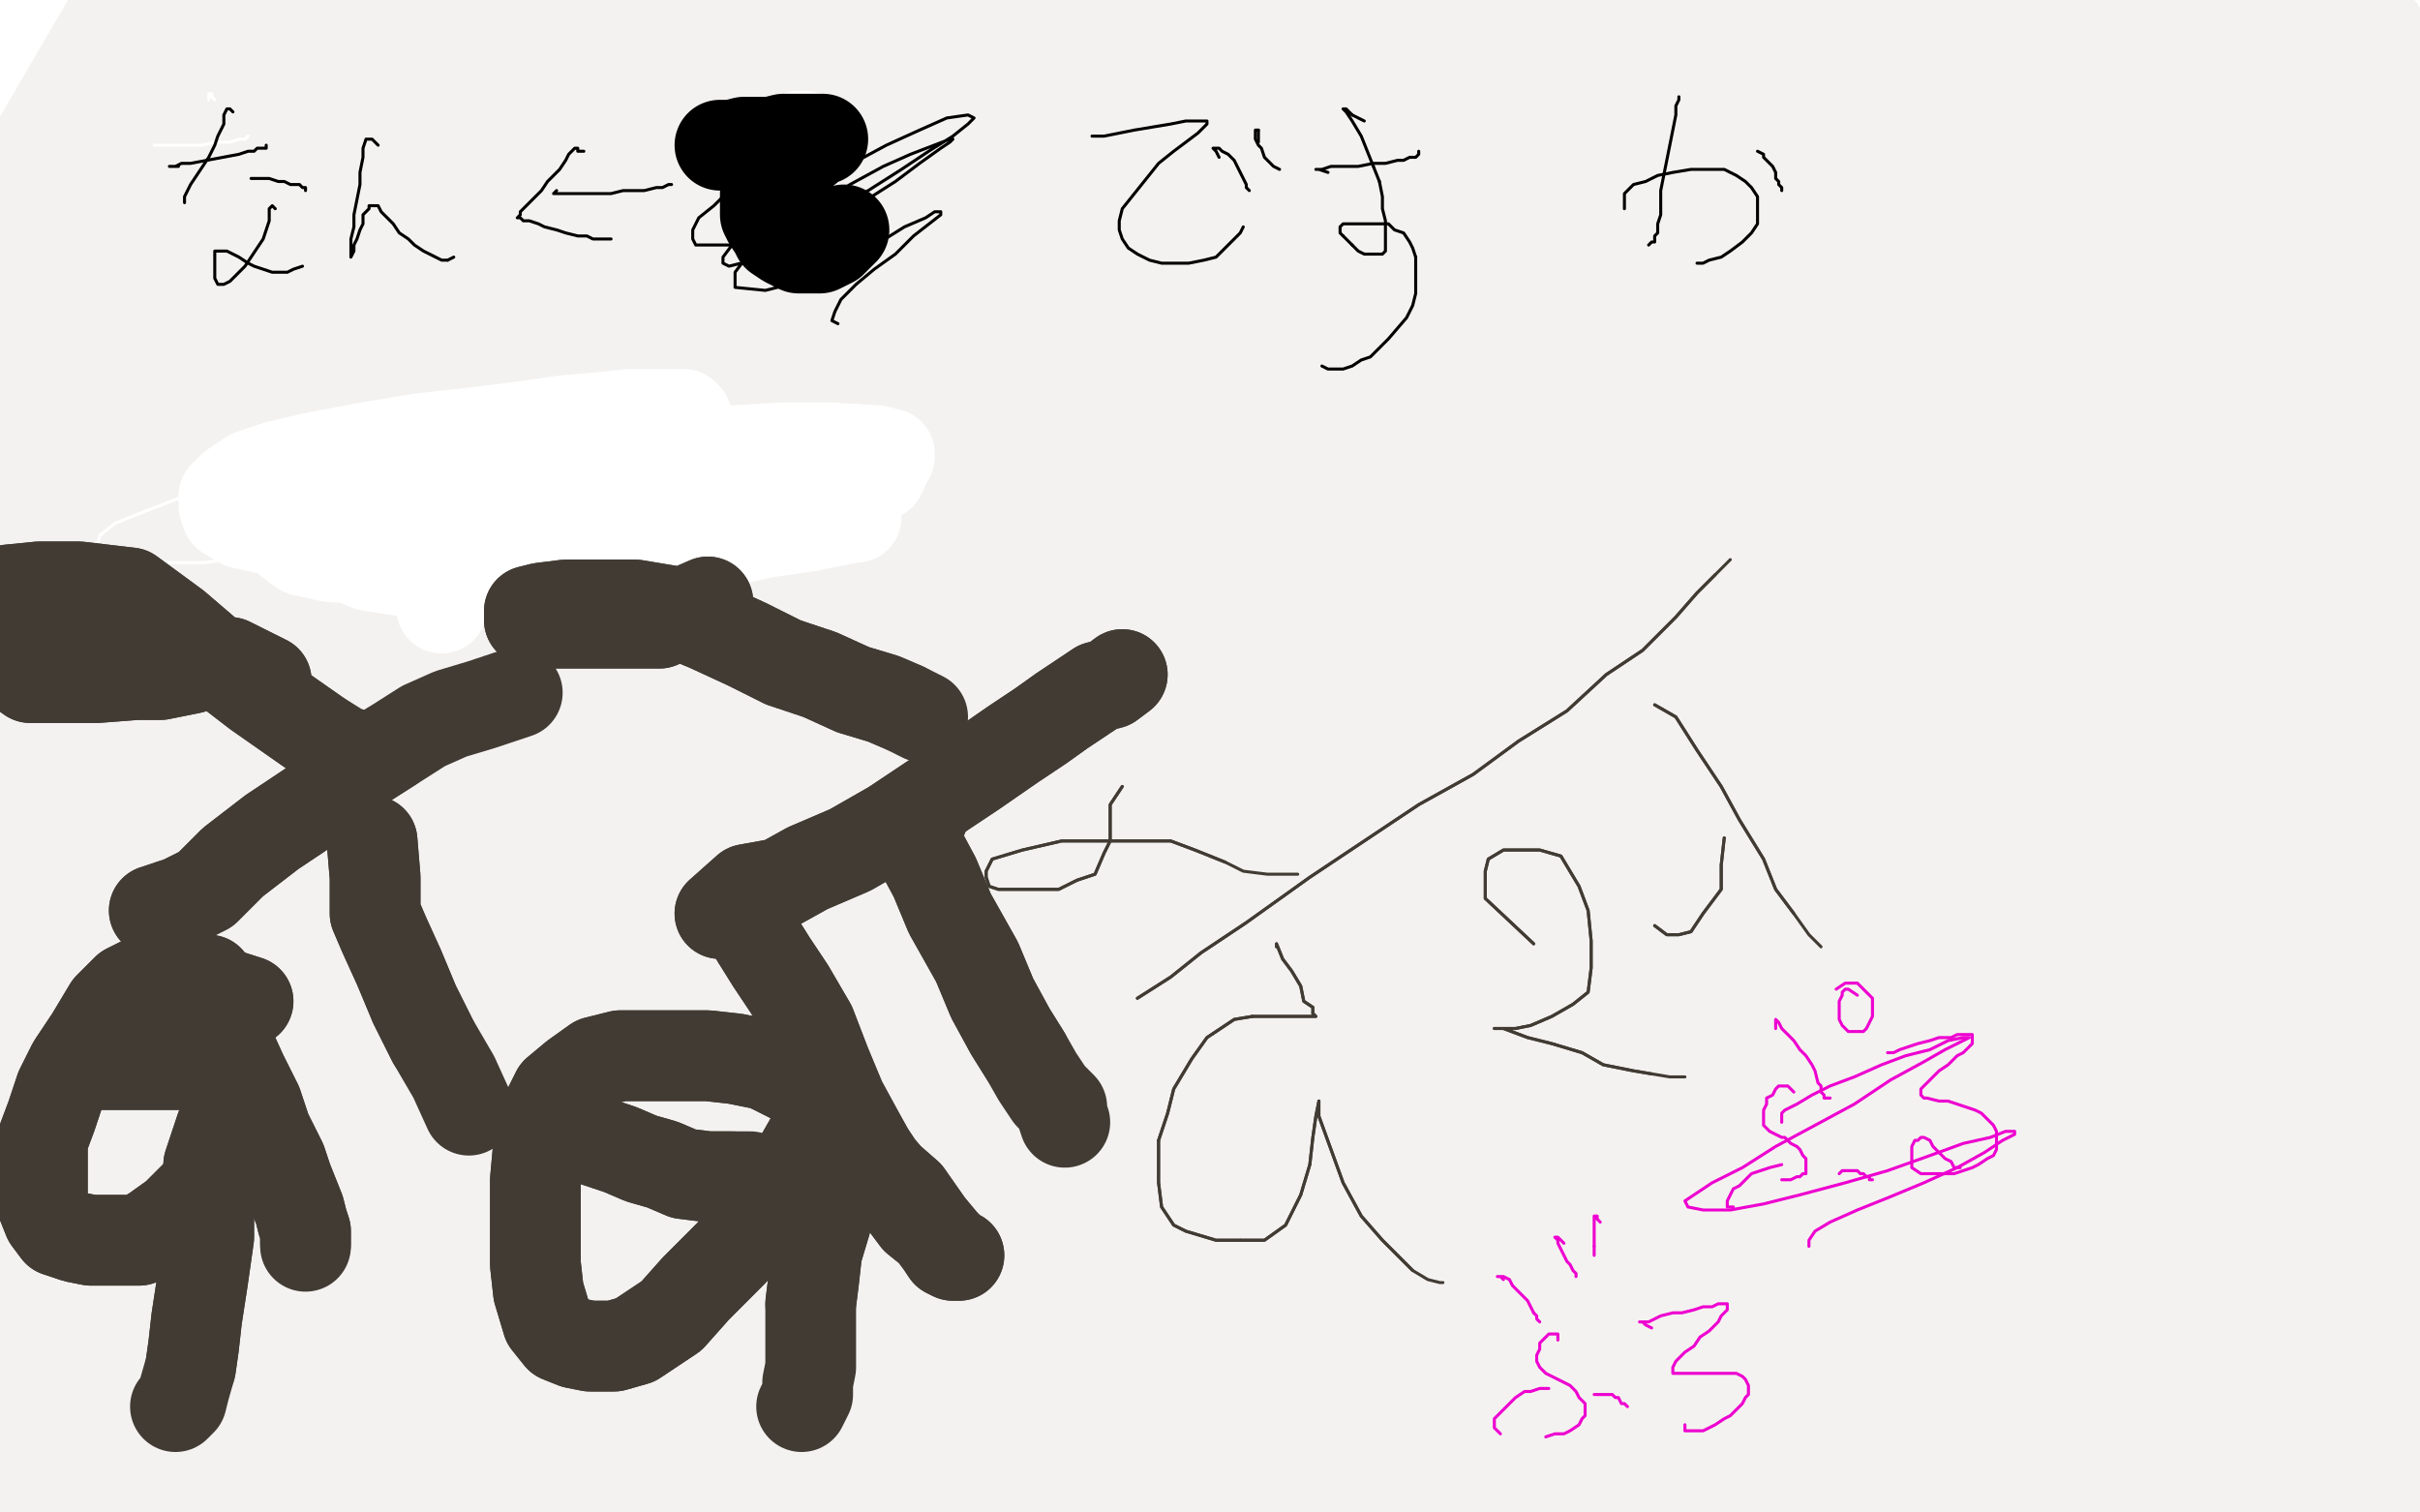 <?xml version="1.0" standalone="no"?>
<!DOCTYPE svg PUBLIC "-//W3C//DTD SVG 1.1//EN"
"http://www.w3.org/Graphics/SVG/1.1/DTD/svg11.dtd">

<svg width="800" height="500" version="1.1" xmlns="http://www.w3.org/2000/svg" xmlns:xlink="http://www.w3.org/1999/xlink" style="stroke-antialiasing: false"><desc>This SVG has been created on https://colorillo.com/</desc><rect x='0' y='0' width='800' height='500' style='fill: rgb(255,255,255); stroke-width:0' /><polyline points="104,178 97,177 97,177 307,-10 307,-10 96,180 96,180 305,-5 305,-5 96,183 96,183 305,1 305,1 96,188 96,188 305,7 305,7 97,195 97,195 307,15 101,206 310,23 107,215 315,35 113,224 322,45 120,235 328,56 129,247 336,68 137,260 347,81 147,274 357,96 158,290 371,113 172,309 383,131 185,327 397,148 199,347 413,168 214,367 430,186 230,385 447,206 247,405 463,225 263,424 480,244 280,443 497,263 297,461 513,281 313,477 528,298 327,494 543,314 338,506 555,327 350,518 567,339 359,527 580,348 368,534 588,355 376,538 595,358 380,539 601,360 384,540 606,360 384,531 609,351 384,518 609,336 380,498 606,317 372,479 601,297 363,455 592,270 352,431 583,244 340,403 574,215 326,370 564,183 314,344 551,148 302,313 540,121 290,284 529,93 280,258 518,66 270,235 507,44 262,219 498,27 254,203 491,14 250,194 486,6 246,190 482,1 244,188 480,-1 245,191 480,3 252,202 485,15 263,216 496,31 279,235 512,51 297,256 528,72 317,282 547,94 340,308 570,122 361,334 591,148 383,360 613,174 404,386 634,201 424,412 654,227 442,437 673,252 462,461 690,273 476,481 708,296 491,502 724,316 504,519 736,333 513,532 746,345 522,542 755,356 527,548 760,360 530,552 763,364 532,552 765,364 532,544 766,352 531,525 766,329 528,498 766,296 524,466 766,259 519,433 767,219 510,394 767,181 501,360 761,140 491,331 751,106 478,296 740,73 463,266 728,40 447,239 716,15 434,219 701,-10 418,199 688,-30 408,186 680,-42 401,177 673,-50 397,173 669,-50 395,171 667,-50 396,178 667,-43 403,194 672,-27 416,216 684,-2 432,240 696,22 453,267 713,52 477,294 733,81 499,319 754,110 523,347 776,140 547,375 799,170 568,403 821,200 590,431 842,230 609,460 861,258 623,484 877,287 638,510 890,312 651,535 903,336 661,556 913,357 669,572 921,373 676,584 929,384 679,591 933,391 680,595 935,394 680,594 936,390 674,578 935,372 665,556 927,348 656,528 919,319 646,498 909,289 631,463 896,251 616,431 881,216 601,396 865,179 583,361 846,141 567,328 830,104 549,295 814,69 532,264 798,36 522,239 787,10 510,215 776,-15 501,198 767,-30 493,186 760,-39 489,180 755,-43 486,177 751,-43 485,177 751,-43 485,180 751,-38 489,190 751,-26 501,205 765,-8 520,222 780,10 540,240 798,31 561,260 820,57 585,285 842,82 608,310 862,109 630,335 882,135 649,360 901,160 663,382 920,185 680,406 935,206 694,426 950,227 707,444 962,245 716,458 971,258 721,469 978,268 726,477 982,275 727,481 984,278 728,481 984,279 727,481 984,279 716,476 980,269 701,464 965,253 679,448 947,235 655,431 925,215 622,413 893,192 587,395 859,172 551,378 819,152 513,360 780,130 477,340 742,106 438,319 703,84 402,298 665,60 367,277 632,38 335,256 598,17 305,239 567,-2 277,221 538,-19 255,208 515,-32 233,196 492,-43 218,188 476,-49 204,184 464,-50 195,181 454,-50 188,180 449,-50 187,180 446,-50 267,717 187,181 446,-50 274,723 191,188 446,-39 281,729 204,199 453,-27 292,734 222,213 467,-10 305,744 241,228 484,7 324,761 261,246 505,27 284,265 525,48 308,290 547,73 328,313 566,98 350,336 585,121 367,356 606,144 385,379 622,165 401,400 638,184 414,420 654,204 423,435 663,219 432,452 672,235 438,464 678,246 439,473 682,254 442,481 684,260 442,487 684,265 437,492 684,268 422,496 681,269 409,497 669,269 390,497 653,264 372,492 630,256 353,484 608,247 327,473 581,237 302,464 553,227 276,455 524,216 250,445 494,206 222,433 461,189 193,415 434,172 170,396 408,152 151,379 387,136 130,359 367,117 112,341 347,98 96,327 329,84 83,316 316,73 73,308 304,65 65,303 295,60 61,302 290,58 60,302 288,58 61,314 288,72 69,331 293,90 81,354 303,114 96,381 312,140 111,417 323,176 125,452 334,211 140,489 344,244 153,520 355,277 164,545 365,302 177,569 376,327 188,589 388,347 197,604 397,364 205,615 404,376 211,624 411,385 215,630 415,390 218,632 417,393 218,633 418,394 216,633 418,394 205,623 410,385 191,611 397,372 172,595 378,355 152,579 357,339 129,562 328,318 105,546 301,300 76,529 274,283 53,514 247,265 29,498 226,250 7,482 205,233 -12,469 185,219 -26,458 168,205 -41,447 155,194 -50,437 142,185 -50,430 132,178 -50,426 126,173 -50,423 121,170 -50,421 118,169 -50,424 121,172 -50,435 132,182 -41,448 143,195 -27,464 155,213 -11,480 171,231 6,498 184,248 22,517 199,268 36,535 214,287 51,552 230,305 65,570 243,321 79,586 257,336 88,598 269,347 101,608 279,356 109,615 291,364 117,619 297,368 122,622 305,369 126,623 309,370 127,623 309,370 127,620 309,369 124,610 309,357 117,594 300,342 105,573 289,321 93,551 279,298 81,528 269,274 68,505 257,250 56,480 244,223 43,453 231,196 30,425 218,169 18,397 205,140 6,370 195,113 -5,344 184,87 -16,319 173,62 -25,295 162,36 -36,270 151,13 -46,248 142,-10 -50,227 131,-30 -50,211 121,-45 -50,196 110,-50 -50,184 101,-50 -50,174 92,-50 -50,166 82,-50 -50,160 76,-50 -50,156 72,-50 -50,154 69,-50 -50,158 69,-50 -50,167 76,-50 -50,178 86,-50 -50,192 97,-50 -50,209 109,-43 -50,226 123,-25 -48,243 138,-6 -32,260 152,11 -16,278 170,31 3,295 188,48 22,311 207,65 42,327 227,81 59,340 248,97 80,352 268,110 99,364 288,122 116,373 305,131 132,381 323,140 147,387 340,146 159,392 353,151 169,395 363,153 176,397 372,155 182,398 379,156 186,398 382,156 187,397 384,155 187,389 384,148 185,379 382,138 176,362 374,124 167,346 364,108 153,325 354,91 141,306 340,70 127,286 328,51 113,266 317,30 101,245 305,9 88,225 291,-11 76,205 278,-31 64,185 268,-49 55,171 259,-50 46,156 250,-50 38,144 245,-50 34,138 242,-50 31,133 239,-50 30,131 238,-50 32,131 238,-50 42,137 244,-50 51,144 255,-50 64,153 267,-50 78,165 281,-50 94,175 299,-47 113,188 316,-35 131,200 335,-23 147,211 354,-9 168,225 372,4 185,238 391,17 205,250 409,31 222,262 428,44 238,273 446,57 256,285 463,69 270,294 477,80 284,306 491,90 298,313 506,100 309,321 517,107 320,327 527,115 328,331 534,119 334,334 541,121 338,335 546,122 340,335 548,123 341,335 549,123 341,334 549,122 340,327 549,115 334,317 544,106 327,307 538,97 320,298 530,85 309,285 518,72 297,274 508,61 283,265 496,50 268,257 483,40 251,251 468,31 236,247 454,23 215,244 437,19 195,244 418,16 176,244 401,15 155,248 379,15 136,257 358,19 115,269 333,30 97,281 317,38 80,294 299,48 64,308 284,58 53,322 272,71 42,337 260,84 33,352 251,98 26,369 243,112 22,385 237,126 18,402 233,142 14,419 229,159 10,437 225,176 6,456 221,194 0,476 216,212 -5,495 210,231 -9,513 206,248 -14,531 201,266 -17,548 196,283 -21,565 193,298 -24,580 191,313 -24,591 189,326 -24,603 189,337 -24,613 189,348 -21,621 191,357 -12,627 196,364 -3,633 205,372 9,637 215,377 22,641 228,383 35,644 242,388 51,648 259,393 66,651 276,398 85,655 294,403 103,658 313,407 122,661 336,413 143,665 358,417 166,668 383,419 187,670 409,424 210,672 434,427 234,673 461,431 257,675 482,434 280,676 507,436 301,677 530,439 323,677 553,443 344,678 575,447 363,681 596,450 379,683 614,454 395,685 632,458 410,689 648,462 427,694 663,468 440,698 680,473 454,702 696,478 473,709 715,485 490,713 734,489 509,717 752,496 527,721 772,501 547,723 793,505 567,725 814,509 588,726 837,511 606,727 858,513 628,727 880,516 648,728 901,518 665,728 917,519 683,728 935,521 700,728 951,522 715,728 966,523 728,725 979,523 738,722 989,523 750,716 1001,521 760,709 1013,515 769,700 1023,509 777,689 1034,497 785,673 1042,483 793,656 1053,468 801,639 1063,450 806,619 1071,432 810,602 1077,414 810,586 1079,398 810,570 1079,382 808,552 1078,363 800,536 1070,346 790,521 1060,330 778,506 1046,312 763,490 1034,295 747,475 1018,277 730,461 1001,260 712,446 984,243 692,431 966,225 671,415 947,207 650,402 928,189 629,388 908,173 609,375 885,157 588,361 865,142 568,348 842,128 547,336 821,114 526,325 798,102 505,315 776,90 482,306 752,80 457,299 727,69 434,294 701,62 408,289 672,55 383,284 647,49 362,281 622,45 337,281 601,43 313,281 578,43 286,282 551,43 263,292 526,47 240,304 499,56 218,319 475,69 197,336 452,82 180,354 434,98 164,372 417,113 152,389 405,127 146,407 395,145 140,427 387,164 136,447 382,183 134,467 379,203 134,488 379,223 134,509 379,244 138,531 379,265 147,553 387,290 157,573 395,309 169,592 405,330 184,611 417,348 200,627 433,366 218,642 451,383 236,655 471,398 258,668 490,411 277,677 512,423 301,686 534,434 320,693 557,443 344,698 576,448 366,699 601,453 388,699 622,455 410,699 645,455 432,697 667,455 453,689 691,452 476,679 709,445 494,667 732,434 513,653 752,421 529,637 771,406 544,619 787,389 559,599 802,372 571,576 816,350 580,552 826,327 587,527 834,303 590,502 839,278 591,477 841,254 591,447 841,223 585,419 838,195 576,392 829,169 563,366 818,140 543,337 801,110 524,311 783,83 501,286 762,56 473,264 738,30 446,244 708,7 411,228 675,-13 375,215 640,-29 338,206 601,-41 298,202 559,-50 262,199 516,-50 218,199 480,-50 178,203 435,-50 140,213 395,-50 104,224 357,-46 72,240 324,-36 45,257 293,-23 23,274 271,-8 5,294 249,11 -9,315 233,31 -17,337 220,52 -21,360 213,77 -21,384 208,103 -21,414 207,128 -15,442 207,159 -5,470 213,188 7,498 222,216 21,526 233,246 38,556 246,274 55,582 261,300 76,606 281,327 93,624 301,349 116,643 322,368 139,660 350,387 165,673 372,401 191,682 400,414 220,689 428,423 248,693 457,430 273,694 487,433 305,694 517,434 334,690 546,434 360,682 572,433 387,673 598,427 414,658 624,415 442,639 654,399 469,617 683,381 493,593 709,359 517,565 735,335 537,537 756,308 555,509 775,281 567,481 787,255 575,452 796,227 577,425 799,202 577,402 800,179 575,376 798,152 563,355 787,130 545,335 768,109 523,318 746,90 497,305 714,73 465,294 684,59 434,286 651,48 399,281 616,40 365,277 580,32 329,277 547,27 292,277 511,24 256,279 472,24 218,290 430,25 185,301 395,34 152,314 359,43 121,330 324,55 97,344 293,71 70,368 266,89 48,389 241,108 29,412 218,130 14,434 197,152 2,460 182,173 -8,485 171,198 -12,506 163,220 -13,529 159,241 -13,550 159,262 -6,569 159,283 9,588" style="fill: none; stroke: #f4f2f0; stroke-width: 30; stroke-linejoin: round; stroke-linecap: round; stroke-antialiasing: false; stroke-antialias: 0; opacity: 1.0"/>
<polyline points="1079,382 808,552 1078,363 800,536 1070,346 790,521 1060,330 778,506 1046,312 763,490 1034,295 747,475 1018,277 730,461 1001,260" style="fill: none; stroke: #f4f2f0; stroke-width: 30; stroke-linejoin: round; stroke-linecap: round; stroke-antialiasing: false; stroke-antialias: 0; opacity: 1.0"/>
<polyline points="54,48 52,48 52,48 51,48 51,48 53,48 53,48 54,48 54,48 57,48 57,48 60,48 64,48 67,48 71,47 73,47 76,47 79,46 80,46 81,46 82,45" style="fill: none; stroke: #ffffff; stroke-width: 1; stroke-linejoin: round; stroke-linecap: round; stroke-antialiasing: false; stroke-antialias: 0; opacity: 1.0"/>
<polyline points="71,33 70,32 70,32 70,31 70,31 69,31 69,31 69,32 69,33" style="fill: none; stroke: #ffffff; stroke-width: 1; stroke-linejoin: round; stroke-linecap: round; stroke-antialiasing: false; stroke-antialias: 0; opacity: 1.0"/>
<polyline points="59,55 58,55 58,55 57,55 57,55 56,55 56,55 57,55 57,55 58,55 58,55 60,54 60,54 63,54 63,54 79,51 79,51 82,50 84,50 85,49 87,49 88,49 88,48" style="fill: none; stroke: #000000; stroke-width: 1; stroke-linejoin: round; stroke-linecap: round; stroke-antialiasing: false; stroke-antialias: 0; opacity: 1.0"/>
<polyline points="77,37 76,36 76,36 75,36 75,36 74,38 74,38 74,41 74,41 72,45 72,45 71,48 71,48 69,52 69,52 67,55 67,55 65,58 65,58 63,61 63,61 62,63 61,65 61,67" style="fill: none; stroke: #000000; stroke-width: 1; stroke-linejoin: round; stroke-linecap: round; stroke-antialiasing: false; stroke-antialias: 0; opacity: 1.0"/>
<polyline points="83,59 84,59 84,59 85,59 85,59 86,59 86,59 88,59 88,59 89,59 89,59 92,60 92,60 94,60 94,60 96,61 96,61 98,61 98,61 99,61 99,61 100,62 100,62 101,62 101,62 101,63 101,63" style="fill: none; stroke: #000000; stroke-width: 1; stroke-linejoin: round; stroke-linecap: round; stroke-antialiasing: false; stroke-antialias: 0; opacity: 1.0"/>
<polyline points="91,69 90,68 90,68 89,69 89,69 89,71 89,71 89,73 89,73 88,76 88,76 87,79 87,79 85,82 85,82 83,85 83,85 81,88 81,88 78,91 78,91 76,93 76,93 74,94 74,94 73,94 72,94 71,92 71,90 71,88 71,86 71,84 71,83 72,83 74,83 75,83 77,84 79,85 82,87 84,88 87,89 90,90 92,90 95,90 97,89 100,88" style="fill: none; stroke: #000000; stroke-width: 1; stroke-linejoin: round; stroke-linecap: round; stroke-antialiasing: false; stroke-antialias: 0; opacity: 1.0"/>
<polyline points="125,48 123,46 123,46 122,46 122,46 121,46 121,46 120,49 120,49 120,52 120,52 119,57 119,57 119,61 119,61 118,66 118,66 117,71 117,71 117,75 117,75 116,79 116,79 116,82 116,84 116,85 117,83 117,81 118,79 119,76 120,74 120,71 121,70 122,69 122,68 123,68 125,68 126,70 128,72 130,74 132,77 135,79 137,81 140,83 142,84 144,85 146,86 148,86" style="fill: none; stroke: #000000; stroke-width: 1; stroke-linejoin: round; stroke-linecap: round; stroke-antialiasing: false; stroke-antialias: 0; opacity: 1.0"/>
<polyline points="148,86 150,85" style="fill: none; stroke: #000000; stroke-width: 1; stroke-linejoin: round; stroke-linecap: round; stroke-antialiasing: false; stroke-antialias: 0; opacity: 1.0"/>
<polyline points="222,61 221,61 221,61 219,62 219,62 217,62 217,62 213,63 213,63 210,63 210,63 206,63 206,63 202,64 202,64 198,64 198,64 194,64 194,64 191,64 191,64 188,64 188,64 186,64 186,64 185,64 185,64 184,64 184,64 183,64 183,64 184,63" style="fill: none; stroke: #000000; stroke-width: 1; stroke-linejoin: round; stroke-linecap: round; stroke-antialiasing: false; stroke-antialias: 0; opacity: 1.0"/>
<polyline points="193,50 191,50 191,50 191,49 191,49 190,49 190,49 189,50 189,50 188,51 188,51 187,53 187,53 185,56 185,56 183,58 183,58 181,60 181,60 179,63 179,63 177,65 175,67 173,69 172,70 172,71 171,72 172,72 173,73 175,73 178,74 180,75 184,76 187,77 191,78 194,78 196,79 199,79 200,79 201,79 202,79" style="fill: none; stroke: #000000; stroke-width: 1; stroke-linejoin: round; stroke-linecap: round; stroke-antialiasing: false; stroke-antialias: 0; opacity: 1.0"/>
<polyline points="121,155 122,152 122,152 122,151 122,151 122,153 122,153 123,154 123,154 123,157 123,157 124,160 124,160 124,172 124,172 125,176 125,180 125,183 125,188 125,190 125,191 125,192" style="fill: none; stroke: #000000; stroke-width: 1; stroke-linejoin: round; stroke-linecap: round; stroke-antialiasing: false; stroke-antialias: 0; opacity: 1.0"/>
<polyline points="133,167 131,165 131,165 131,164 131,164 132,162 132,162 133,161 133,161 135,159 135,159 138,158 138,158 141,156 141,156 143,155 143,155 146,153 146,153 148,153 148,153 150,152 150,152 151,152 151,152 152,151 153,151 154,151 154,152" style="fill: none; stroke: #000000; stroke-width: 1; stroke-linejoin: round; stroke-linecap: round; stroke-antialiasing: false; stroke-antialias: 0; opacity: 1.0"/>
<polyline points="143,173 143,174 143,174 143,175 143,175 144,177 144,177 145,178 145,178 146,179 146,179 147,181 147,181 149,182 149,182 151,183 151,183 153,183 153,183 155,183 155,183 158,183 158,183 160,183 160,183 162,182 162,182 164,181 164,181 165,180 166,178 167,177 167,176" style="fill: none; stroke: #000000; stroke-width: 1; stroke-linejoin: round; stroke-linecap: round; stroke-antialiasing: false; stroke-antialias: 0; opacity: 1.0"/>
<polyline points="207,161 206,161 206,161 205,161 205,161 206,160 206,160 208,160 208,160 211,159 211,159 215,158 215,158 220,156 220,156 225,155 225,155 230,154 230,154 235,154 241,152 243,152 245,152 246,151" style="fill: none; stroke: #000000; stroke-width: 1; stroke-linejoin: round; stroke-linecap: round; stroke-antialiasing: false; stroke-antialias: 0; opacity: 1.0"/>
<polyline points="219,143 218,140 218,140 217,140 217,140 216,140 216,140 215,141 215,141 213,143 213,143 211,145 211,145 210,148 210,148 208,150 208,150 206,153 206,153 205,155 205,155 203,157 202,159 201,160 200,162 199,163 198,164 198,165 197,166 197,167 198,167 199,168 201,168 203,169 206,169 210,169 214,170 218,170 221,170 224,170 226,170 228,170 229,170 230,170" style="fill: none; stroke: #000000; stroke-width: 1; stroke-linejoin: round; stroke-linecap: round; stroke-antialiasing: false; stroke-antialias: 0; opacity: 1.0"/>
<polyline points="137,154 137,152 137,152 137,151 137,151 137,150 137,150 136,150 136,150 135,149 135,149 131,149 131,149 126,149 126,149 118,150 118,150 106,151 106,151 92,155 92,155 77,159 77,159 61,164 61,164 48,169 38,173 33,177 32,181 35,184 42,185 53,186 68,186 85,183 105,179 126,174 147,168 167,163 184,157 199,153 211,149 219,146 225,145 227,144 227,143 220,143 211,143 198,144 180,146 159,149 136,152 95,161 81,165 72,169 68,172 68,174 71,176 77,177 87,177 98,177 110,174" style="fill: none; stroke: #ffffff; stroke-width: 1; stroke-linejoin: round; stroke-linecap: round; stroke-antialiasing: false; stroke-antialias: 0; opacity: 1.0"/>
<polyline points="227,140 227,138 227,138 226,137 226,137 224,137 224,137 221,137 221,137 216,137 216,137 208,137 208,137 199,138 199,138 187,139 187,139 173,141 173,141 157,143 157,143 139,145 139,145 121,148 121,148 105,151 105,151 92,154 92,154 83,157 83,157 77,161 74,164 74,167 75,170 80,173 89,175 102,177 120,177 143,177 167,176 193,173 218,170 240,166 275,159 285,156 291,153 294,151 294,150 290,149 274,148 260,148 242,149 222,151 199,153 176,156 153,160 132,164 115,169 103,173 97,176 96,179 100,182 109,184 123,185 140,185 184,180 207,176 229,172 250,169 267,165 279,162 291,157 292,155 290,154 285,154 275,153 261,153 242,155 219,157 195,160 170,164 147,169 129,173 118,177 113,181 115,184 122,187 135,189 152,189 171,189 193,186 215,183 235,180 253,176 267,174 277,172 282,171 283,171 281,171 274,171 263,173 246,175 225,178 202,181 180,185 163,189 151,193 146,197 146,201" style="fill: none; stroke: #ffffff; stroke-width: 30; stroke-linejoin: round; stroke-linecap: round; stroke-antialiasing: false; stroke-antialias: 0; opacity: 1.0"/>
<polyline points="422,313 422,312 422,312 424,317 424,317 427,321 427,321 430,326 430,326 431,331 431,331 434,333 434,333 434,335 434,335" style="fill: none; stroke: #413b34; stroke-width: 1; stroke-linejoin: round; stroke-linecap: round; stroke-antialiasing: false; stroke-antialias: 0; opacity: 1.0"/>
<polyline points="414,336 408,337 399,343 394,350 388,360 386,368 383,377" style="fill: none; stroke: #413b34; stroke-width: 1; stroke-linejoin: round; stroke-linecap: round; stroke-antialiasing: false; stroke-antialias: 0; opacity: 1.0"/>
<polyline points="434,335 435,336 434,336 428,336 422,336 414,336" style="fill: none; stroke: #413b34; stroke-width: 1; stroke-linejoin: round; stroke-linecap: round; stroke-antialiasing: false; stroke-antialias: 0; opacity: 1.0"/>
<polyline points="410,410 418,410 425,405 430,395 433,385 434,376 435,369 436,364" style="fill: none; stroke: #413b34; stroke-width: 1; stroke-linejoin: round; stroke-linecap: round; stroke-antialiasing: false; stroke-antialias: 0; opacity: 1.0"/>
<polyline points="383,377 383,384 383,391 384,399 388,405 392,407 402,410 410,410" style="fill: none; stroke: #413b34; stroke-width: 1; stroke-linejoin: round; stroke-linecap: round; stroke-antialiasing: false; stroke-antialias: 0; opacity: 1.0"/>
<polyline points="436,364 436,369 440,380 444,391 450,402 457,410 463,416 467,420" style="fill: none; stroke: #413b34; stroke-width: 1; stroke-linejoin: round; stroke-linecap: round; stroke-antialiasing: false; stroke-antialias: 0; opacity: 1.0"/>
<polyline points="422,313 422,312 422,312 424,317 424,317 427,321 427,321 430,326 430,326 431,331 431,331 434,333 434,333 434,335 435,336 434,336 428,336 422,336 414,336 408,337 399,343 394,350 388,360 386,368 383,377 383,384 383,391 384,399 388,405 392,407 402,410 410,410 418,410 425,405 430,395 433,385 434,376 435,369 436,364 436,369 440,380 444,391 450,402 457,410 463,416 467,420 472,423 476,424 477,424" style="fill: none; stroke: #413b34; stroke-width: 1; stroke-linejoin: round; stroke-linecap: round; stroke-antialiasing: false; stroke-antialias: 0; opacity: 1.0"/>
<polyline points="371,260 367,266 367,266 367,272 367,272 367,278 367,278 365,282 365,282 362,289 362,289 356,291 356,291 350,294 350,294 343,294 336,294 330,294 327,293 326,290 326,288 328,284 338,281 351,278 361,278 375,278 387,278 395,281 405,285" style="fill: none; stroke: #413b34; stroke-width: 1; stroke-linejoin: round; stroke-linecap: round; stroke-antialiasing: false; stroke-antialias: 0; opacity: 1.0"/>
<polyline points="371,260 367,266 367,266 367,272 367,272 367,278 367,278 365,282 365,282 362,289 362,289 356,291 356,291 350,294 343,294 336,294 330,294 327,293 326,290 326,288 328,284 338,281 351,278 361,278 375,278 387,278 395,281 405,285 411,288 419,289 429,289" style="fill: none; stroke: #413b34; stroke-width: 1; stroke-linejoin: round; stroke-linecap: round; stroke-antialiasing: false; stroke-antialias: 0; opacity: 1.0"/>
<polyline points="507,312 491,297 491,297 491,292 491,292 491,288 491,288 492,284 492,284 497,281 497,281 503,281 503,281 509,281 509,281 516,283 522,293 525,301 526,311 526,320 525,328 520,332 513,336 506,339 501,340 497,340 494,340 497,340 505,343 513,345 523,348 530,352 540,354 546,355" style="fill: none; stroke: #413b34; stroke-width: 1; stroke-linejoin: round; stroke-linecap: round; stroke-antialiasing: false; stroke-antialias: 0; opacity: 1.0"/>
<polyline points="507,312 491,297 491,297 491,292 491,292 491,288 491,288 492,284 492,284 497,281 497,281 503,281 503,281 509,281 516,283 522,293 525,301 526,311 526,320 525,328 520,332 513,336 506,339 501,340 497,340 494,340 497,340 505,343 513,345 523,348 530,352 540,354 546,355 552,356 557,356" style="fill: none; stroke: #413b34; stroke-width: 1; stroke-linejoin: round; stroke-linecap: round; stroke-antialiasing: false; stroke-antialias: 0; opacity: 1.0"/>
<polyline points="547,306 551,309 551,309 555,309 555,309 559,308 559,308 563,302 563,302 569,294 569,294 569,286 569,286 570,277 570,277" style="fill: none; stroke: #413b34; stroke-width: 1; stroke-linejoin: round; stroke-linecap: round; stroke-antialiasing: false; stroke-antialias: 0; opacity: 1.0"/>
<polyline points="547,306 551,309 551,309 555,309 555,309 559,308 559,308 563,302 563,302 569,294 569,294 569,286 569,286 570,277" style="fill: none; stroke: #413b34; stroke-width: 1; stroke-linejoin: round; stroke-linecap: round; stroke-antialiasing: false; stroke-antialias: 0; opacity: 1.0"/>
<polyline points="547,233 554,237 554,237 561,248 561,248 569,260 569,260 575,271 575,271 583,284 583,284 587,294 587,294 593,302 593,302" style="fill: none; stroke: #413b34; stroke-width: 1; stroke-linejoin: round; stroke-linecap: round; stroke-antialiasing: false; stroke-antialias: 0; opacity: 1.0"/>
<polyline points="547,233 554,237 554,237 561,248 561,248 569,260 569,260 575,271 575,271 583,284 583,284 587,294 587,294 593,302 598,309 602,313" style="fill: none; stroke: #413b34; stroke-width: 1; stroke-linejoin: round; stroke-linecap: round; stroke-antialiasing: false; stroke-antialias: 0; opacity: 1.0"/>
<polyline points="376,330 387,323 387,323 397,315 397,315 412,305 412,305 433,290 433,290 451,278 451,278 469,266 469,266 487,256 487,256 502,245 518,235 531,223 543,215 554,204 561,196 567,190" style="fill: none; stroke: #413b34; stroke-width: 1; stroke-linejoin: round; stroke-linecap: round; stroke-antialiasing: false; stroke-antialias: 0; opacity: 1.0"/>
<polyline points="376,330 387,323 387,323 397,315 397,315 412,305 412,305 433,290 433,290 451,278 451,278 469,266 469,266 487,256 502,245 518,235 531,223 543,215 554,204 561,196 567,190 572,185" style="fill: none; stroke: #413b34; stroke-width: 1; stroke-linejoin: round; stroke-linecap: round; stroke-antialiasing: false; stroke-antialias: 0; opacity: 1.0"/>
<polyline points="266,45 265,45 265,45 264,45 264,45" style="fill: none; stroke: #ffffff; stroke-width: 30; stroke-linejoin: round; stroke-linecap: round; stroke-antialiasing: false; stroke-antialias: 0; opacity: 1.0"/>
<polyline points="238,48 242,48 242,48 246,47 246,47 250,47 250,47 255,47 255,47 259,46 259,46 263,46 263,46 266,46 266,46 269,46 269,46 270,46 270,46 271,46 271,46 272,46 272,46 271,46 269,47 267,49 265,50 262,52 260,54 258,56 256,59 254,61 253,64 253,67 253,71 254,73 256,76 257,78 260,80 262,81 264,82 266,82 269,82 271,82 273,81 275,80 276,79 279,76" style="fill: none; stroke: #000000; stroke-width: 30; stroke-linejoin: round; stroke-linecap: round; stroke-antialiasing: false; stroke-antialias: 0; opacity: 1.0"/>
<polyline points="283,40 282,39 282,39 280,39 280,39 278,39 278,39 276,40 276,40 273,41 273,41 269,44 269,44 264,47 264,47 259,50 259,50 253,54 253,54 247,58 247,58 241,63 241,63 236,68 236,68 231,72 231,72 229,76 229,76 229,79 229,79 230,81 235,81 243,81 252,79 264,74 276,69 287,63 298,56 307,50 315,45 320,41 322,39 320,38 313,39 304,43 293,48 280,55 268,62 257,69 248,76 242,81 239,85 239,87 241,88 253,85 263,80 274,74 285,67 296,60 304,54 311,49 314,47 315,46 314,46 301,51 292,55 281,61 270,68 260,75 252,81 246,86 243,90 243,93 243,95 253,96 261,94 270,90 280,85 291,80 299,75 306,72 309,70 311,70 311,71 302,78 296,84 289,89 283,94 278,99 276,103 275,106 277,107" style="fill: none; stroke: #000000; stroke-width: 1; stroke-linejoin: round; stroke-linecap: round; stroke-antialiasing: false; stroke-antialias: 0; opacity: 1.0"/>
<polyline points="365,45 363,45 363,45 361,45 361,45 362,45 362,45 365,45 365,45 370,44 370,44 375,43 375,43 381,42 381,42 387,41 387,41 392,40 392,40 396,40 398,40 399,40 399,41 398,42 396,44 392,47 388,50 383,54 371,69 370,73 370,76 371,79 373,82 376,84 380,86 384,87 389,87 393,87 398,86 402,85 405,82 407,80 410,77 411,75" style="fill: none; stroke: #000000; stroke-width: 1; stroke-linejoin: round; stroke-linecap: round; stroke-antialiasing: false; stroke-antialias: 0; opacity: 1.0"/>
<polyline points="403,52 402,50 402,50 401,49 401,49 402,49 402,49 403,49 403,49 404,50 404,50 406,51 406,51 408,53 408,53 409,55 409,55 410,57 410,57 411,59 411,59 412,61 412,61 412,62 412,62 413,63" style="fill: none; stroke: #000000; stroke-width: 1; stroke-linejoin: round; stroke-linecap: round; stroke-antialiasing: false; stroke-antialias: 0; opacity: 1.0"/>
<polyline points="416,47 416,44 416,44 416,43 416,43" style="fill: none; stroke: #000000; stroke-width: 1; stroke-linejoin: round; stroke-linecap: round; stroke-antialiasing: false; stroke-antialias: 0; opacity: 1.0"/>
<circle cx="423.5" cy="56.5" r="0" style="fill: #000000; stroke-antialiasing: false; stroke-antialias: 0; opacity: 1.0"/>
<polyline points="416,43 415,43 415,44 415,46 416,48 417,49 418,52 419,53 421,55 423,56" style="fill: none; stroke: #000000; stroke-width: 1; stroke-linejoin: round; stroke-linecap: round; stroke-antialiasing: false; stroke-antialias: 0; opacity: 1.0"/>
<polyline points="439,57 436,56 436,56 435,56 435,56 437,56 437,56 440,55 440,55 444,55 444,55 449,55 449,55 454,54 454,54 458,54 458,54 462,53 462,53 464,53 464,53 466,52 466,52 468,52 468,52 469,51 469,51 469,50" style="fill: none; stroke: #000000; stroke-width: 1; stroke-linejoin: round; stroke-linecap: round; stroke-antialiasing: false; stroke-antialias: 0; opacity: 1.0"/>
<polyline points="451,40 447,38 447,38" style="fill: none; stroke: #000000; stroke-width: 1; stroke-linejoin: round; stroke-linecap: round; stroke-antialiasing: false; stroke-antialias: 0; opacity: 1.0"/>
<polyline points="454,55 456,60" style="fill: none; stroke: #000000; stroke-width: 1; stroke-linejoin: round; stroke-linecap: round; stroke-antialiasing: false; stroke-antialias: 0; opacity: 1.0"/>
<polyline points="447,38 446,37 445,36 444,36 445,37 447,40 450,45 452,50 454,55" style="fill: none; stroke: #000000; stroke-width: 1; stroke-linejoin: round; stroke-linecap: round; stroke-antialiasing: false; stroke-antialias: 0; opacity: 1.0"/>
<polyline points="456,60 457,65 457,69 458,73 458,77 458,79 458,81 458,83 457,84 456,84 455,84 453,84 451,84 449,83 447,81" style="fill: none; stroke: #000000; stroke-width: 1; stroke-linejoin: round; stroke-linecap: round; stroke-antialiasing: false; stroke-antialias: 0; opacity: 1.0"/>
<polyline points="444,78 443,77 443,76 443,75 444,74 446,74 448,74 452,74 455,74 459,74 461,76 464,77 466,80 467,82 468,85" style="fill: none; stroke: #000000; stroke-width: 1; stroke-linejoin: round; stroke-linecap: round; stroke-antialiasing: false; stroke-antialias: 0; opacity: 1.0"/>
<polyline points="447,81 446,80 444,78" style="fill: none; stroke: #000000; stroke-width: 1; stroke-linejoin: round; stroke-linecap: round; stroke-antialiasing: false; stroke-antialias: 0; opacity: 1.0"/>
<polyline points="468,85 468,88 468,92 468,97 467,101 465,105 459,112 456,115 453,118 450,119 447,121 444,122 439,122 437,121" style="fill: none; stroke: #000000; stroke-width: 1; stroke-linejoin: round; stroke-linecap: round; stroke-antialiasing: false; stroke-antialias: 0; opacity: 1.0"/>
<polyline points="555,33 555,32 555,32 555,33 555,33 554,35 554,35 554,38 554,38 553,43 553,43 552,48 552,48 551,53 551,53 550,58 550,58 549,63 549,63 549,67 549,67 549,71 549,71 548,74 548,74 548,77 547,78 547,80 546,80 545,81" style="fill: none; stroke: #000000; stroke-width: 1; stroke-linejoin: round; stroke-linecap: round; stroke-antialiasing: false; stroke-antialias: 0; opacity: 1.0"/>
<polyline points="537,69 537,66 537,66 537,65 537,65 537,64 537,64 538,63 538,63 540,61 540,61 544,60 544,60 548,58 548,58 553,57 553,57 559,56 559,56 565,56 565,56 570,56 570,56 574,58 574,58 577,60 577,60 579,62 579,62 581,65 581,68 581,71 581,74 579,77 576,80 572,83 569,85 565,86 563,87 561,87" style="fill: none; stroke: #000000; stroke-width: 1; stroke-linejoin: round; stroke-linecap: round; stroke-antialiasing: false; stroke-antialias: 0; opacity: 1.0"/>
<polyline points="581,50 583,51 583,51 583,52 583,52 585,54 585,54 586,55 586,55 587,57 587,57 587,59 587,59 588,60 588,60 588,61 588,61 589,62 589,62 589,63 589,63" style="fill: none; stroke: #000000; stroke-width: 1; stroke-linejoin: round; stroke-linecap: round; stroke-antialiasing: false; stroke-antialias: 0; opacity: 1.0"/>
<polyline points="69,324 69,330 69,330 71,336 71,336 75,344 75,344 80,355 80,355 85,365 85,365 88,374 88,374 93,384 93,384 95,390 97,395 99,400 100,404 101,407 101,409 101,411" style="fill: none; stroke: #413b34; stroke-width: 30; stroke-linejoin: round; stroke-linecap: round; stroke-antialiasing: false; stroke-antialias: 0; opacity: 1.0"/>
<polyline points="69,324 69,330 69,330 71,336 71,336 75,344 75,344 80,355 80,355 85,365 85,365 88,374 88,374 93,384 95,390 97,395 99,400 100,404 101,407 101,409 101,411 101,412" style="fill: none; stroke: #413b34; stroke-width: 30; stroke-linejoin: round; stroke-linecap: round; stroke-antialiasing: false; stroke-antialias: 0; opacity: 1.0"/>
<polyline points="82,331 60,324 60,324 55,324 55,324 48,324 48,324 42,327 42,327 36,333 36,333 30,343 30,343 24,352 24,352 20,360 17,369 14,377 14,385 14,392 14,398 16,403 19,407 25,409 30,410 38,410 46,410 51,407 58,402 62,398 66,394 70,389 73,386 75,384 77,380 80,377" style="fill: none; stroke: #413b34; stroke-width: 30; stroke-linejoin: round; stroke-linecap: round; stroke-antialiasing: false; stroke-antialias: 0; opacity: 1.0"/>
<polyline points="82,331 60,324 60,324 55,324 55,324 48,324 48,324 42,327 42,327 36,333 36,333 30,343 30,343 24,352 20,360 17,369 14,377 14,385 14,392 14,398 16,403 19,407 25,409 30,410 38,410 46,410 51,407 58,402 62,398 66,394 70,389 73,386 75,384 77,380 80,377" style="fill: none; stroke: #413b34; stroke-width: 30; stroke-linejoin: round; stroke-linecap: round; stroke-antialiasing: false; stroke-antialias: 0; opacity: 1.0"/>
<polyline points="26,352 30,352 30,352 37,352 37,352 44,352 44,352 51,352 51,352 61,352 61,352 70,352 70,352" style="fill: none; stroke: #413b34; stroke-width: 30; stroke-linejoin: round; stroke-linecap: round; stroke-antialiasing: false; stroke-antialias: 0; opacity: 1.0"/>
<polyline points="73,373 69,385 69,385 69,395 69,395 69,409 69,409 67,423 67,423 65,436 65,436 64,445 64,445 63,452 63,452" style="fill: none; stroke: #413b34; stroke-width: 30; stroke-linejoin: round; stroke-linecap: round; stroke-antialiasing: false; stroke-antialias: 0; opacity: 1.0"/>
<polyline points="73,373 69,385 69,385 69,395 69,395 69,409 69,409 67,423 67,423 65,436 65,436 64,445 64,445 63,452 61,459 60,463 58,465" style="fill: none; stroke: #413b34; stroke-width: 30; stroke-linejoin: round; stroke-linecap: round; stroke-antialiasing: false; stroke-antialias: 0; opacity: 1.0"/>
<polyline points="123,278 124,290 124,290 124,294 124,294 124,302 124,302 127,309 127,309 132,320 132,320 137,332 137,332 143,344 143,344" style="fill: none; stroke: #413b34; stroke-width: 30; stroke-linejoin: round; stroke-linecap: round; stroke-antialiasing: false; stroke-antialias: 0; opacity: 1.0"/>
<polyline points="123,278 124,290 124,290 124,294 124,294 124,302 124,302 127,309 127,309 132,320 132,320 137,332 137,332 143,344 150,356 155,367" style="fill: none; stroke: #413b34; stroke-width: 30; stroke-linejoin: round; stroke-linecap: round; stroke-antialiasing: false; stroke-antialias: 0; opacity: 1.0"/>
<polyline points="88,225 76,219 76,219 70,219 70,219 63,221 63,221 53,223 53,223 45,223 45,223 32,224 32,224 18,224 18,224 10,224 3,219 0,214 -1,207 -1,200 3,195 13,194 26,194 43,196 58,207 72,219 85,229 95,236 105,243" style="fill: none; stroke: #413b34; stroke-width: 30; stroke-linejoin: round; stroke-linecap: round; stroke-antialiasing: false; stroke-antialias: 0; opacity: 1.0"/>
<polyline points="88,225 76,219 76,219 70,219 70,219 63,221 63,221 53,223 53,223 45,223 45,223 32,224 32,224 18,224 10,224 3,219 0,214 -1,207 -1,200 3,195 13,194 26,194 43,196 58,207 72,219 85,229 95,236 105,243 113,248 119,250 124,250" style="fill: none; stroke: #413b34; stroke-width: 30; stroke-linejoin: round; stroke-linecap: round; stroke-antialiasing: false; stroke-antialias: 0; opacity: 1.0"/>
<polyline points="51,301 60,298 60,298 68,294 68,294 77,285 77,285 90,275 90,275 105,265 105,265 118,254 118,254 129,247 129,247" style="fill: none; stroke: #413b34; stroke-width: 30; stroke-linejoin: round; stroke-linecap: round; stroke-antialiasing: false; stroke-antialias: 0; opacity: 1.0"/>
<polyline points="51,301 60,298 60,298 68,294 68,294 77,285 77,285 90,275 90,275 105,265 105,265 118,254 118,254 129,247 140,240 149,236 159,233 171,229" style="fill: none; stroke: #413b34; stroke-width: 30; stroke-linejoin: round; stroke-linecap: round; stroke-antialiasing: false; stroke-antialias: 0; opacity: 1.0"/>
<polyline points="250,310 255,318 255,318 261,327 261,327 268,339 268,339 273,352 273,352 278,364 278,364 284,375 284,375 289,384 289,384 295,391 300,399 303,403 308,407 311,411 313,414 315,415 316,415 317,415 316,415 312,411 307,405 300,395 292,388 286,379 281,372 275,365 268,360 261,356 253,352 243,350 234,349 226,349 214,349 205,349 197,351 190,356 184,361 180,369 178,379 177,390 177,404 177,418 178,427 181,437 185,442 190,444 195,445 203,445 210,443 222,435 230,426 242,414 252,403 259,393 265,382 269,375" style="fill: none; stroke: #413b34; stroke-width: 30; stroke-linejoin: round; stroke-linecap: round; stroke-antialiasing: false; stroke-antialias: 0; opacity: 1.0"/>
<polyline points="250,310 255,318 255,318 261,327 261,327 268,339 268,339 273,352 273,352 278,364 278,364 284,375 284,375 289,384 295,391 300,399 303,403 308,407 311,411 313,414 315,415 316,415 317,415 316,415 312,411 307,405 300,395 292,388 286,379 281,372 275,365 268,360 261,356 253,352 243,350 234,349 226,349 214,349 205,349 197,351 190,356 184,361 180,369 178,379 177,390 177,404 177,418 178,427 181,437 185,442 190,444 195,445 203,445 210,443 222,435 230,426 242,414 252,403 259,393 265,382 269,375 272,369 274,364 274,361" style="fill: none; stroke: #413b34; stroke-width: 30; stroke-linejoin: round; stroke-linecap: round; stroke-antialiasing: false; stroke-antialias: 0; opacity: 1.0"/>
<polyline points="193,376 199,378 199,378 205,380 205,380 212,383 212,383 219,385 219,385 226,388 226,388 234,389 234,389 242,389 242,389" style="fill: none; stroke: #413b34; stroke-width: 30; stroke-linejoin: round; stroke-linecap: round; stroke-antialiasing: false; stroke-antialias: 0; opacity: 1.0"/>
<polyline points="193,376 199,378 199,378 205,380 205,380 212,383 212,383 219,385 219,385 226,388 226,388 234,389 234,389 242,389 248,389" style="fill: none; stroke: #413b34; stroke-width: 30; stroke-linejoin: round; stroke-linecap: round; stroke-antialiasing: false; stroke-antialias: 0; opacity: 1.0"/>
<polyline points="282,373 277,380 277,380 277,387 277,387 275,394 275,394 273,404 273,404 270,414 270,414 269,423 269,423 268,431 268,431" style="fill: none; stroke: #413b34; stroke-width: 30; stroke-linejoin: round; stroke-linecap: round; stroke-antialiasing: false; stroke-antialias: 0; opacity: 1.0"/>
<polyline points="282,373 277,380 277,380 277,387 277,387 275,394 275,394 273,404 273,404 270,414 270,414 269,423 269,423 268,431 268,439 268,446 268,452 267,457 267,461 265,465" style="fill: none; stroke: #413b34; stroke-width: 30; stroke-linejoin: round; stroke-linecap: round; stroke-antialiasing: false; stroke-antialias: 0; opacity: 1.0"/>
<polyline points="305,270 302,277 302,277 309,290 309,290 314,302 314,302 323,318 323,318 328,330 328,330 334,341 334,341 339,349 339,349" style="fill: none; stroke: #413b34; stroke-width: 30; stroke-linejoin: round; stroke-linecap: round; stroke-antialiasing: false; stroke-antialias: 0; opacity: 1.0"/>
<polyline points="305,270 302,277 302,277 309,290 309,290 314,302 314,302 323,318 323,318 328,330 328,330 334,341 334,341 339,349 343,356 347,362 351,366 351,368 352,371" style="fill: none; stroke: #413b34; stroke-width: 30; stroke-linejoin: round; stroke-linecap: round; stroke-antialiasing: false; stroke-antialias: 0; opacity: 1.0"/>
<polyline points="234,199 218,206 218,206 207,206 207,206 199,206 199,206 190,206 190,206 182,206 182,206 177,206 177,206 175,205 175,205 175,203 175,202 179,201 187,200 198,200 210,200 222,202 234,207 247,213 259,219 271,223 282,228 292,231 299,234" style="fill: none; stroke: #413b34; stroke-width: 30; stroke-linejoin: round; stroke-linecap: round; stroke-antialiasing: false; stroke-antialias: 0; opacity: 1.0"/>
<polyline points="234,199 218,206 218,206 207,206 207,206 199,206 199,206 190,206 190,206 182,206 182,206 177,206 177,206 175,205 175,203 175,202 179,201 187,200 198,200 210,200 222,202 234,207 247,213 259,219 271,223 282,228 292,231 299,234 305,237" style="fill: none; stroke: #413b34; stroke-width: 30; stroke-linejoin: round; stroke-linecap: round; stroke-antialiasing: false; stroke-antialias: 0; opacity: 1.0"/>
<polyline points="238,302 247,294 247,294 258,292 258,292 267,287 267,287 281,281 281,281 295,273 295,273 310,263 310,263 322,255 322,255 335,246 344,240 351,235 357,231 363,227 367,226 371,223" style="fill: none; stroke: #413b34; stroke-width: 30; stroke-linejoin: round; stroke-linecap: round; stroke-antialiasing: false; stroke-antialias: 0; opacity: 1.0"/>
<polyline points="238,302 247,294 247,294 258,292 258,292 267,287 267,287 281,281 281,281 295,273 295,273 310,263 310,263 322,255 335,246 344,240 351,235 357,231 363,227 367,226 371,223" style="fill: none; stroke: #413b34; stroke-width: 30; stroke-linejoin: round; stroke-linecap: round; stroke-antialiasing: false; stroke-antialias: 0; opacity: 1.0"/>
<polyline points="587,340 587,338 587,338 587,337 587,337 588,338 588,338 589,340 589,340 591,342 591,342 593,344 593,344 595,347 595,347 597,349 597,349 599,352 599,352 600,354 601,358 602,359 602,361 603,362 603,363 604,363 605,363" style="fill: none; stroke: #ed00d0; stroke-width: 1; stroke-linejoin: round; stroke-linecap: round; stroke-antialiasing: false; stroke-antialias: 0; opacity: 1.0"/>
<polyline points="593,361 591,359 591,359 590,359 590,359 588,359 588,359 587,360 587,360 586,362 586,362 584,363 584,363 584,365 584,365 583,367 583,367 583,369 583,369 583,370 583,370 583,372 583,372 584,373 584,373 585,374 585,374 587,375 589,376 590,376 592,378 594,379 595,380 596,382 597,383 597,384 597,386 597,387 597,388 596,388 595,389 594,389 592,390 589,390" style="fill: none; stroke: #ed00d0; stroke-width: 1; stroke-linejoin: round; stroke-linecap: round; stroke-antialiasing: false; stroke-antialias: 0; opacity: 1.0"/>
<polyline points="573,399 571,399 571,399 571,398 571,398 571,397 571,397 572,395 572,395 573,393 573,393 575,392 575,392 577,390 577,390 579,388 579,388 582,387 582,387 585,386 585,386 589,385 589,385" style="fill: none; stroke: #ed00d0; stroke-width: 1; stroke-linejoin: round; stroke-linecap: round; stroke-antialiasing: false; stroke-antialias: 0; opacity: 1.0"/>
<polyline points="608,388 609,387 609,387 611,387 611,387 612,387 612,387 614,387 614,387 615,388 615,388 616,388 616,388 617,389 617,389 618,389 618,389 618,390 618,390 619,390 619,390" style="fill: none; stroke: #ed00d0; stroke-width: 1; stroke-linejoin: round; stroke-linecap: round; stroke-antialiasing: false; stroke-antialias: 0; opacity: 1.0"/>
<polyline points="614,329 611,327 611,327 610,327 610,327 609,328 609,328 609,329 609,329 608,331 608,331 608,333 608,333 608,335 608,335 608,337 608,337 609,339 609,339 610,340 610,340 611,341 611,341 613,341 613,341 614,341 614,341 616,341 616,341 617,340 617,340 618,338 618,338 619,336 619,334 619,332 619,330 617,328 615,326 614,325 612,325 610,325 607,327" style="fill: none; stroke: #ed00d0; stroke-width: 1; stroke-linejoin: round; stroke-linecap: round; stroke-antialiasing: false; stroke-antialias: 0; opacity: 1.0"/>
<polyline points="626,348 625,348 625,348 624,348 624,348 625,348 625,348 626,348 626,348 628,347 628,347 631,346 631,346 634,345 634,345 638,344 638,344 641,343 641,343 645,343 645,343 647,342 647,342 650,342 650,342 651,342 652,342 652,343 652,344 652,345 651,346 649,348 647,349 644,352 641,354 639,356 637,358 636,359 635,360 635,361 635,362 636,363 637,363 641,364 644,364 647,365 650,366 653,367 655,368 659,372 660,374 660,376 660,378 660,380 659,382 657,383 654,385 652,386 649,387 646,388 643,388 640,388 638,388 636,388 635,388 632,386 632,385 632,384 632,383 632,382 632,381 632,380 632,379 633,377 634,377 635,376 636,376 638,377 639,379 640,380 642,382 643,383 645,384 646,386 648,386" style="fill: none; stroke: #ed00d0; stroke-width: 1; stroke-linejoin: round; stroke-linecap: round; stroke-antialiasing: false; stroke-antialias: 0; opacity: 1.0"/>
<polyline points="589,371 589,370 589,370 589,369 589,369 589,368 589,368 590,367 590,367 594,365 594,365 599,362 599,362 605,359 605,359 613,356 613,356 622,352 622,352 630,349 630,349 638,347 638,347 644,344 644,344 649,343 649,343 651,343 651,343 649,344 643,347 636,351 625,357 613,365 600,372 587,379 576,386 566,391 560,395 557,397 558,399 563,400 572,400 583,398 595,395 610,391 624,387 638,382 649,378 658,376 663,374 666,374 666,375 662,377 656,381 647,386 636,391 624,396 614,400 605,404 600,407 598,410 598,412" style="fill: none; stroke: #ed00d0; stroke-width: 1; stroke-linejoin: round; stroke-linecap: round; stroke-antialiasing: false; stroke-antialias: 0; opacity: 1.0"/>
<polyline points="507,434 508,435 508,436 509,437" style="fill: none; stroke: #ed00d0; stroke-width: 1; stroke-linejoin: round; stroke-linecap: round; stroke-antialiasing: false; stroke-antialias: 0; opacity: 1.0"/>
<polyline points="497,423 496,422 496,422 495,422 495,422 496,422 496,422 497,422 497,422 499,423 499,423 500,425 500,425 502,427 502,427 504,429 504,429 505,430 505,430 506,432 506,432 507,434 507,434" style="fill: none; stroke: #ed00d0; stroke-width: 1; stroke-linejoin: round; stroke-linecap: round; stroke-antialiasing: false; stroke-antialias: 0; opacity: 1.0"/>
<polyline points="515,443 515,441 515,441 514,441 514,441 513,441 513,441 512,441 512,441 511,442 511,442 510,443 510,443 509,444 509,444 509,446 509,446 508,448 508,448 508,449 508,449 508,450 508,450 509,452 509,452 510,453 510,453 511,454 513,455 515,456 517,457 519,458 521,460 522,462 524,464 524,466 524,468 523,469 522,471 519,473 517,474 514,474 511,475" style="fill: none; stroke: #ed00d0; stroke-width: 1; stroke-linejoin: round; stroke-linecap: round; stroke-antialiasing: false; stroke-antialias: 0; opacity: 1.0"/>
<polyline points="496,474 494,472 494,472 494,470 494,470 494,469 494,469 496,467 496,467 498,465 498,465 500,463 500,463 501,462 501,462 504,460 504,460 506,460 506,460 509,459 509,459 512,459 512,459" style="fill: none; stroke: #ed00d0; stroke-width: 1; stroke-linejoin: round; stroke-linecap: round; stroke-antialiasing: false; stroke-antialias: 0; opacity: 1.0"/>
<polyline points="527,461 529,461 529,461 531,461 531,461 533,461 533,461 534,462 534,462 535,462 535,462 536,464 536,464 537,464 537,464 538,465 538,465" style="fill: none; stroke: #ed00d0; stroke-width: 1; stroke-linejoin: round; stroke-linecap: round; stroke-antialiasing: false; stroke-antialias: 0; opacity: 1.0"/>
<polyline points="517,411 515,409 515,409 514,409 514,409 515,410 515,410 515,411 515,411 516,413 516,413 517,415 517,415 518,417 518,417 519,418 519,418 520,420 520,420 521,421 521,421 521,422 521,422" style="fill: none; stroke: #ed00d0; stroke-width: 1; stroke-linejoin: round; stroke-linecap: round; stroke-antialiasing: false; stroke-antialias: 0; opacity: 1.0"/>
<polyline points="527,412 527,414 527,415" style="fill: none; stroke: #ed00d0; stroke-width: 1; stroke-linejoin: round; stroke-linecap: round; stroke-antialiasing: false; stroke-antialias: 0; opacity: 1.0"/>
<polyline points="529,404 528,403 528,403 528,402 528,402 527,402 527,402 527,403 527,403 527,404 527,404 527,405 527,405 527,407 527,407 527,409 527,409 527,411 527,411 527,412 527,412" style="fill: none; stroke: #ed00d0; stroke-width: 1; stroke-linejoin: round; stroke-linecap: round; stroke-antialiasing: false; stroke-antialias: 0; opacity: 1.0"/>
<polyline points="546,439 544,438 544,438 543,437 543,437 542,437 542,437 543,437 543,437 545,437 547,436 549,435 553,434 556,434 560,433 563,432 566,432 568,431 569,431 570,431 571,431 571,432 571,433 569,435 568,437 565,440 562,442 560,445 557,447 555,449 554,450 553,452 553,453 553,454 554,454 556,454 559,454 561,454 564,454 567,454 570,454 572,454 574,454 576,455 577,456 578,458 578,459 578,461 577,462 576,464 574,466 572,468 570,469 567,471 565,472 563,473 560,473 559,473 557,473 557,471" style="fill: none; stroke: #ed00d0; stroke-width: 1; stroke-linejoin: round; stroke-linecap: round; stroke-antialiasing: false; stroke-antialias: 0; opacity: 1.0"/>
</svg>
